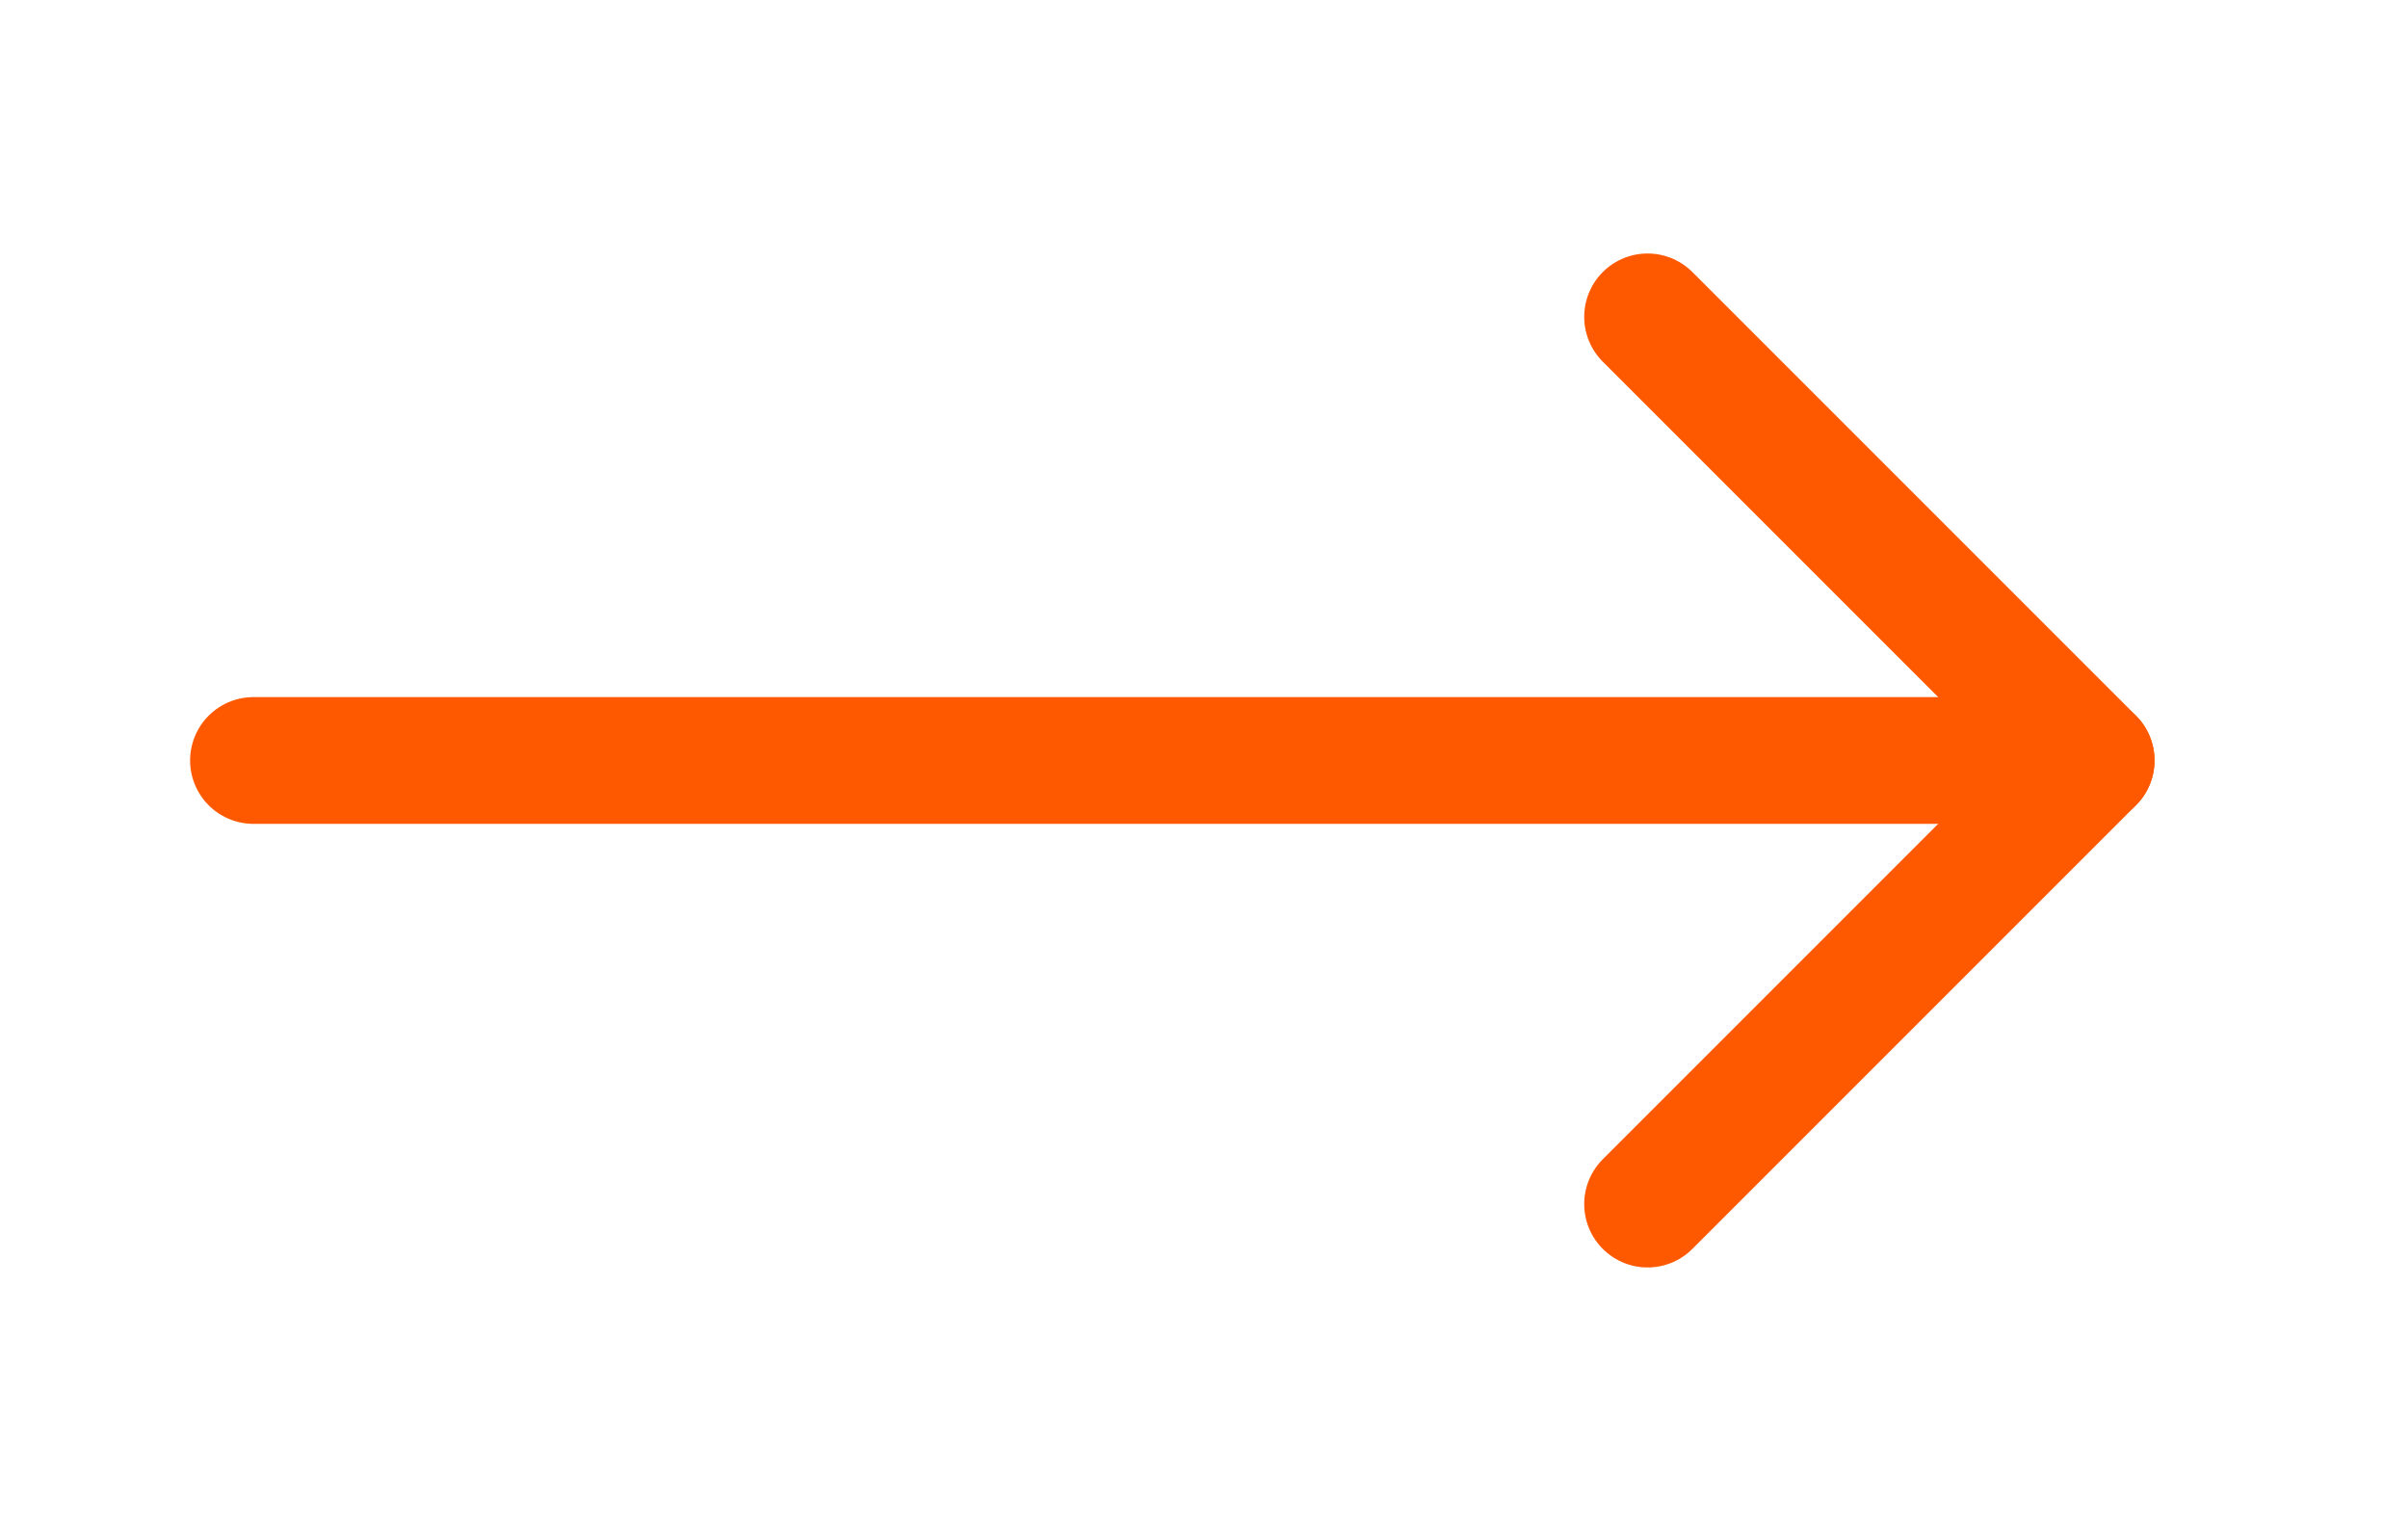<?xml version="1.0" encoding="UTF-8"?> <svg xmlns="http://www.w3.org/2000/svg" width="38" height="24" viewBox="0 0 38 24" fill="none"> <path d="M4 12H33" stroke="#FE5900" stroke-width="2" stroke-linecap="round" stroke-linejoin="round"></path> <path d="M26 5L33 12L26 19" stroke="#FE5900" stroke-width="2" stroke-linecap="round" stroke-linejoin="round"></path> </svg> 